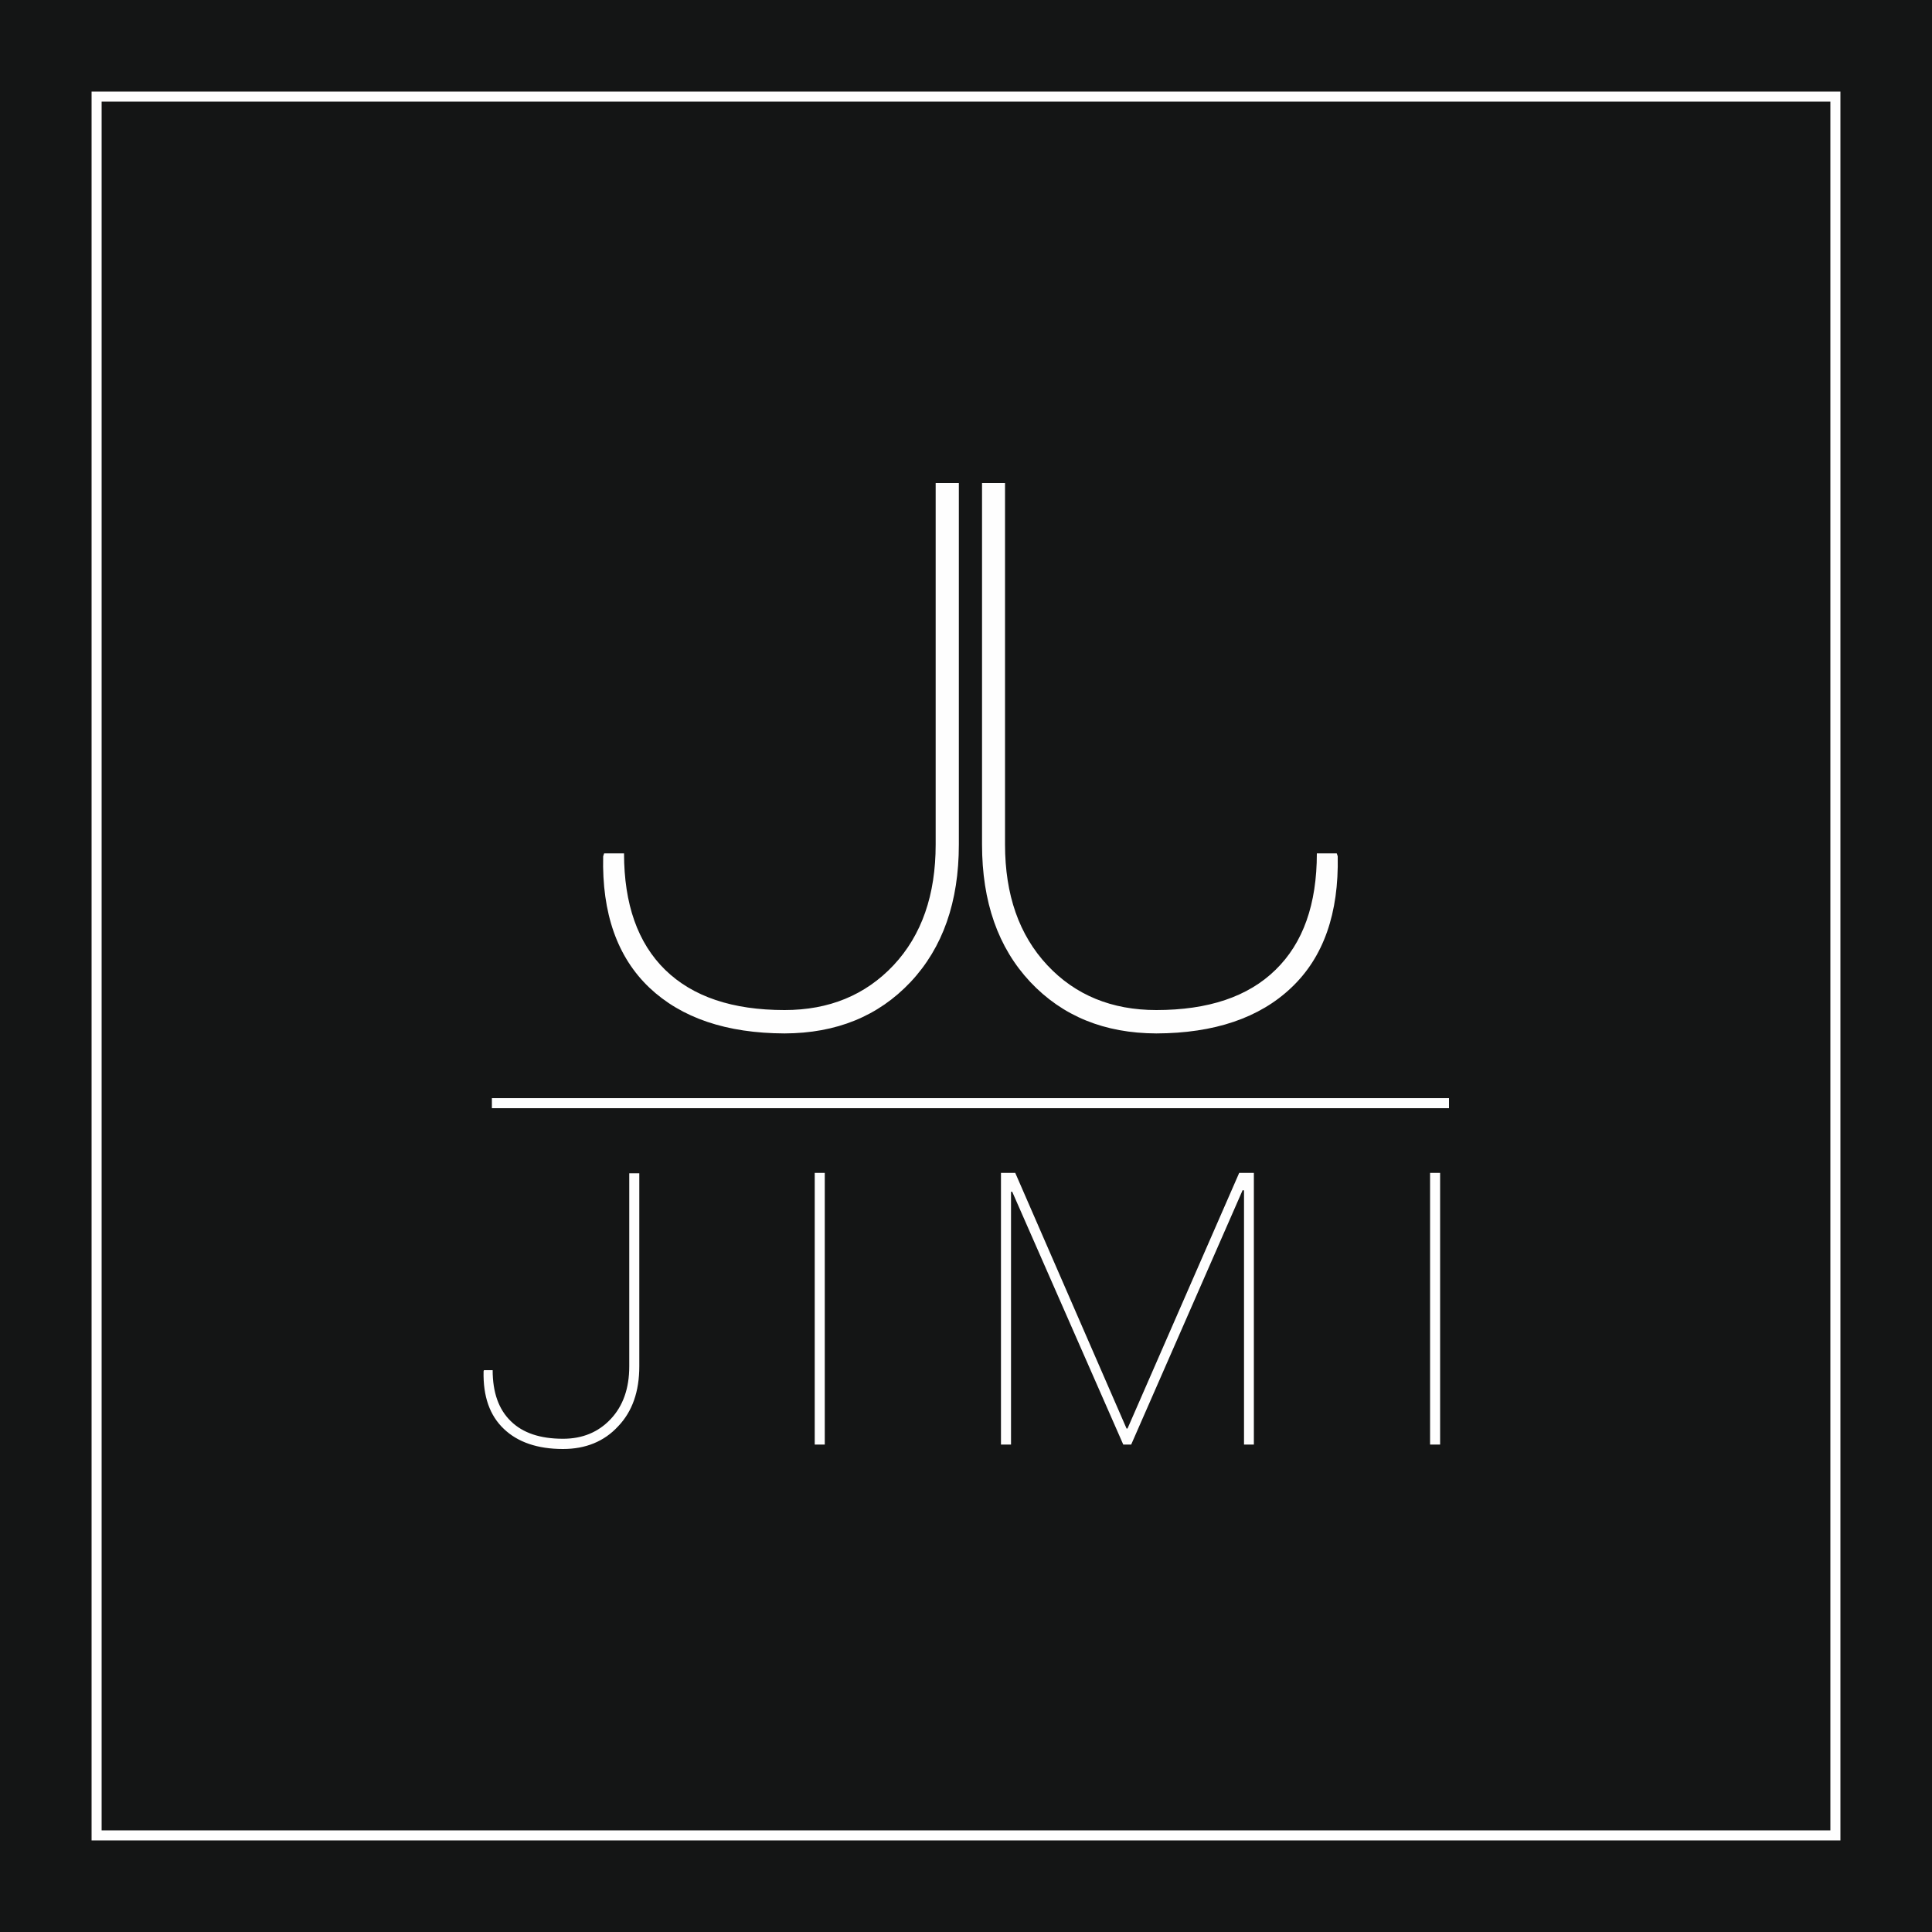 <?xml version="1.0" encoding="UTF-8"?>
<!DOCTYPE svg PUBLIC "-//W3C//DTD SVG 1.0//EN" "http://www.w3.org/TR/2001/REC-SVG-20010904/DTD/svg10.dtd">
<!-- Creator: CorelDRAW X6 -->
<svg xmlns="http://www.w3.org/2000/svg" xml:space="preserve" width="100mm" height="100mm" version="1.0" style="shape-rendering:geometricPrecision; text-rendering:geometricPrecision; image-rendering:optimizeQuality; fill-rule:evenodd; clip-rule:evenodd"
viewBox="0 0 10000 10000"
 xmlns:xlink="http://www.w3.org/1999/xlink">
 <rect x="0" y="0" width="10000" height="10000" fill="#808080" stroke="none"/>
 <defs>
  <style type="text/css">
   <![CDATA[
    .fil0 {fill:#141515}
    .fil1 {fill:#FEFEFE;fill-rule:nonzero}
   ]]>
  </style>
 </defs>
 <g id="Vrstva_x0020_1">
  <g id="_1675967136">
   <path class="fil0" d="M0 0l10000 0 0 10000 -10000 0 0 -10000z"/>
   <g>
    <path class="fil1" d="M500 474l9000 0 26 0 0 26 0 9000 0 26 -26 0 -9000 0 -26 0 0 -26 0 -9000 0 -26 26 0zm8974 52l-8948 0 0 8948 8948 0 0 -8948z"/>
    <g>
     <path class="fil1" d="M3257 7072l0 -999 52 0 0 999c0,130 -36,234 -110,311 -72,78 -168,117 -285,117 -131,0 -234,-35 -306,-104 -73,-69 -108,-168 -105,-298l2 -6 45 0c0,115 31,203 94,264 62,61 152,91 270,91 101,0 183,-34 247,-102 64,-68 96,-159 96,-273zm1012 -1001l0 1406 -52 0 0 -1406 52 0zm912 0l74 0 576 1323 5 0 578 -1323 76 0 0 1406 -51 0 0 -1315 -7 -2 -577 1317 -41 0 -575 -1309 -6 1 0 1308 -52 0 0 -1406zm2273 0l0 1406 -52 0 0 -1406 52 0z"/>
     <path class="fil1" d="M2546 5684l4954 0 0 52 -4954 0 0 -52z"/>
     <path class="fil1" d="M5202 4371l0 -1871 -119 0 0 1871c0,297 83,534 250,712 167,177 384,265 652,266 300,-1 534,-80 699,-237 167,-158 246,-385 240,-680l-5 -15 -103 0c0,263 -71,464 -214,603 -142,139 -348,208 -617,208 -230,0 -419,-77 -564,-232 -146,-156 -219,-364 -219,-625z"/>
     <path class="fil1" d="M4843 4371l0 -1871 120 0 0 1871c0,297 -83,534 -250,712 -167,177 -384,265 -652,266 -301,-1 -534,-80 -700,-237 -166,-158 -246,-385 -239,-680l5 -15 103 0c0,263 71,464 213,603 143,139 348,208 618,208 230,0 418,-77 564,-232 146,-156 218,-364 218,-625z"/>
    </g>
   </g>
  </g>
 </g>
</svg>
